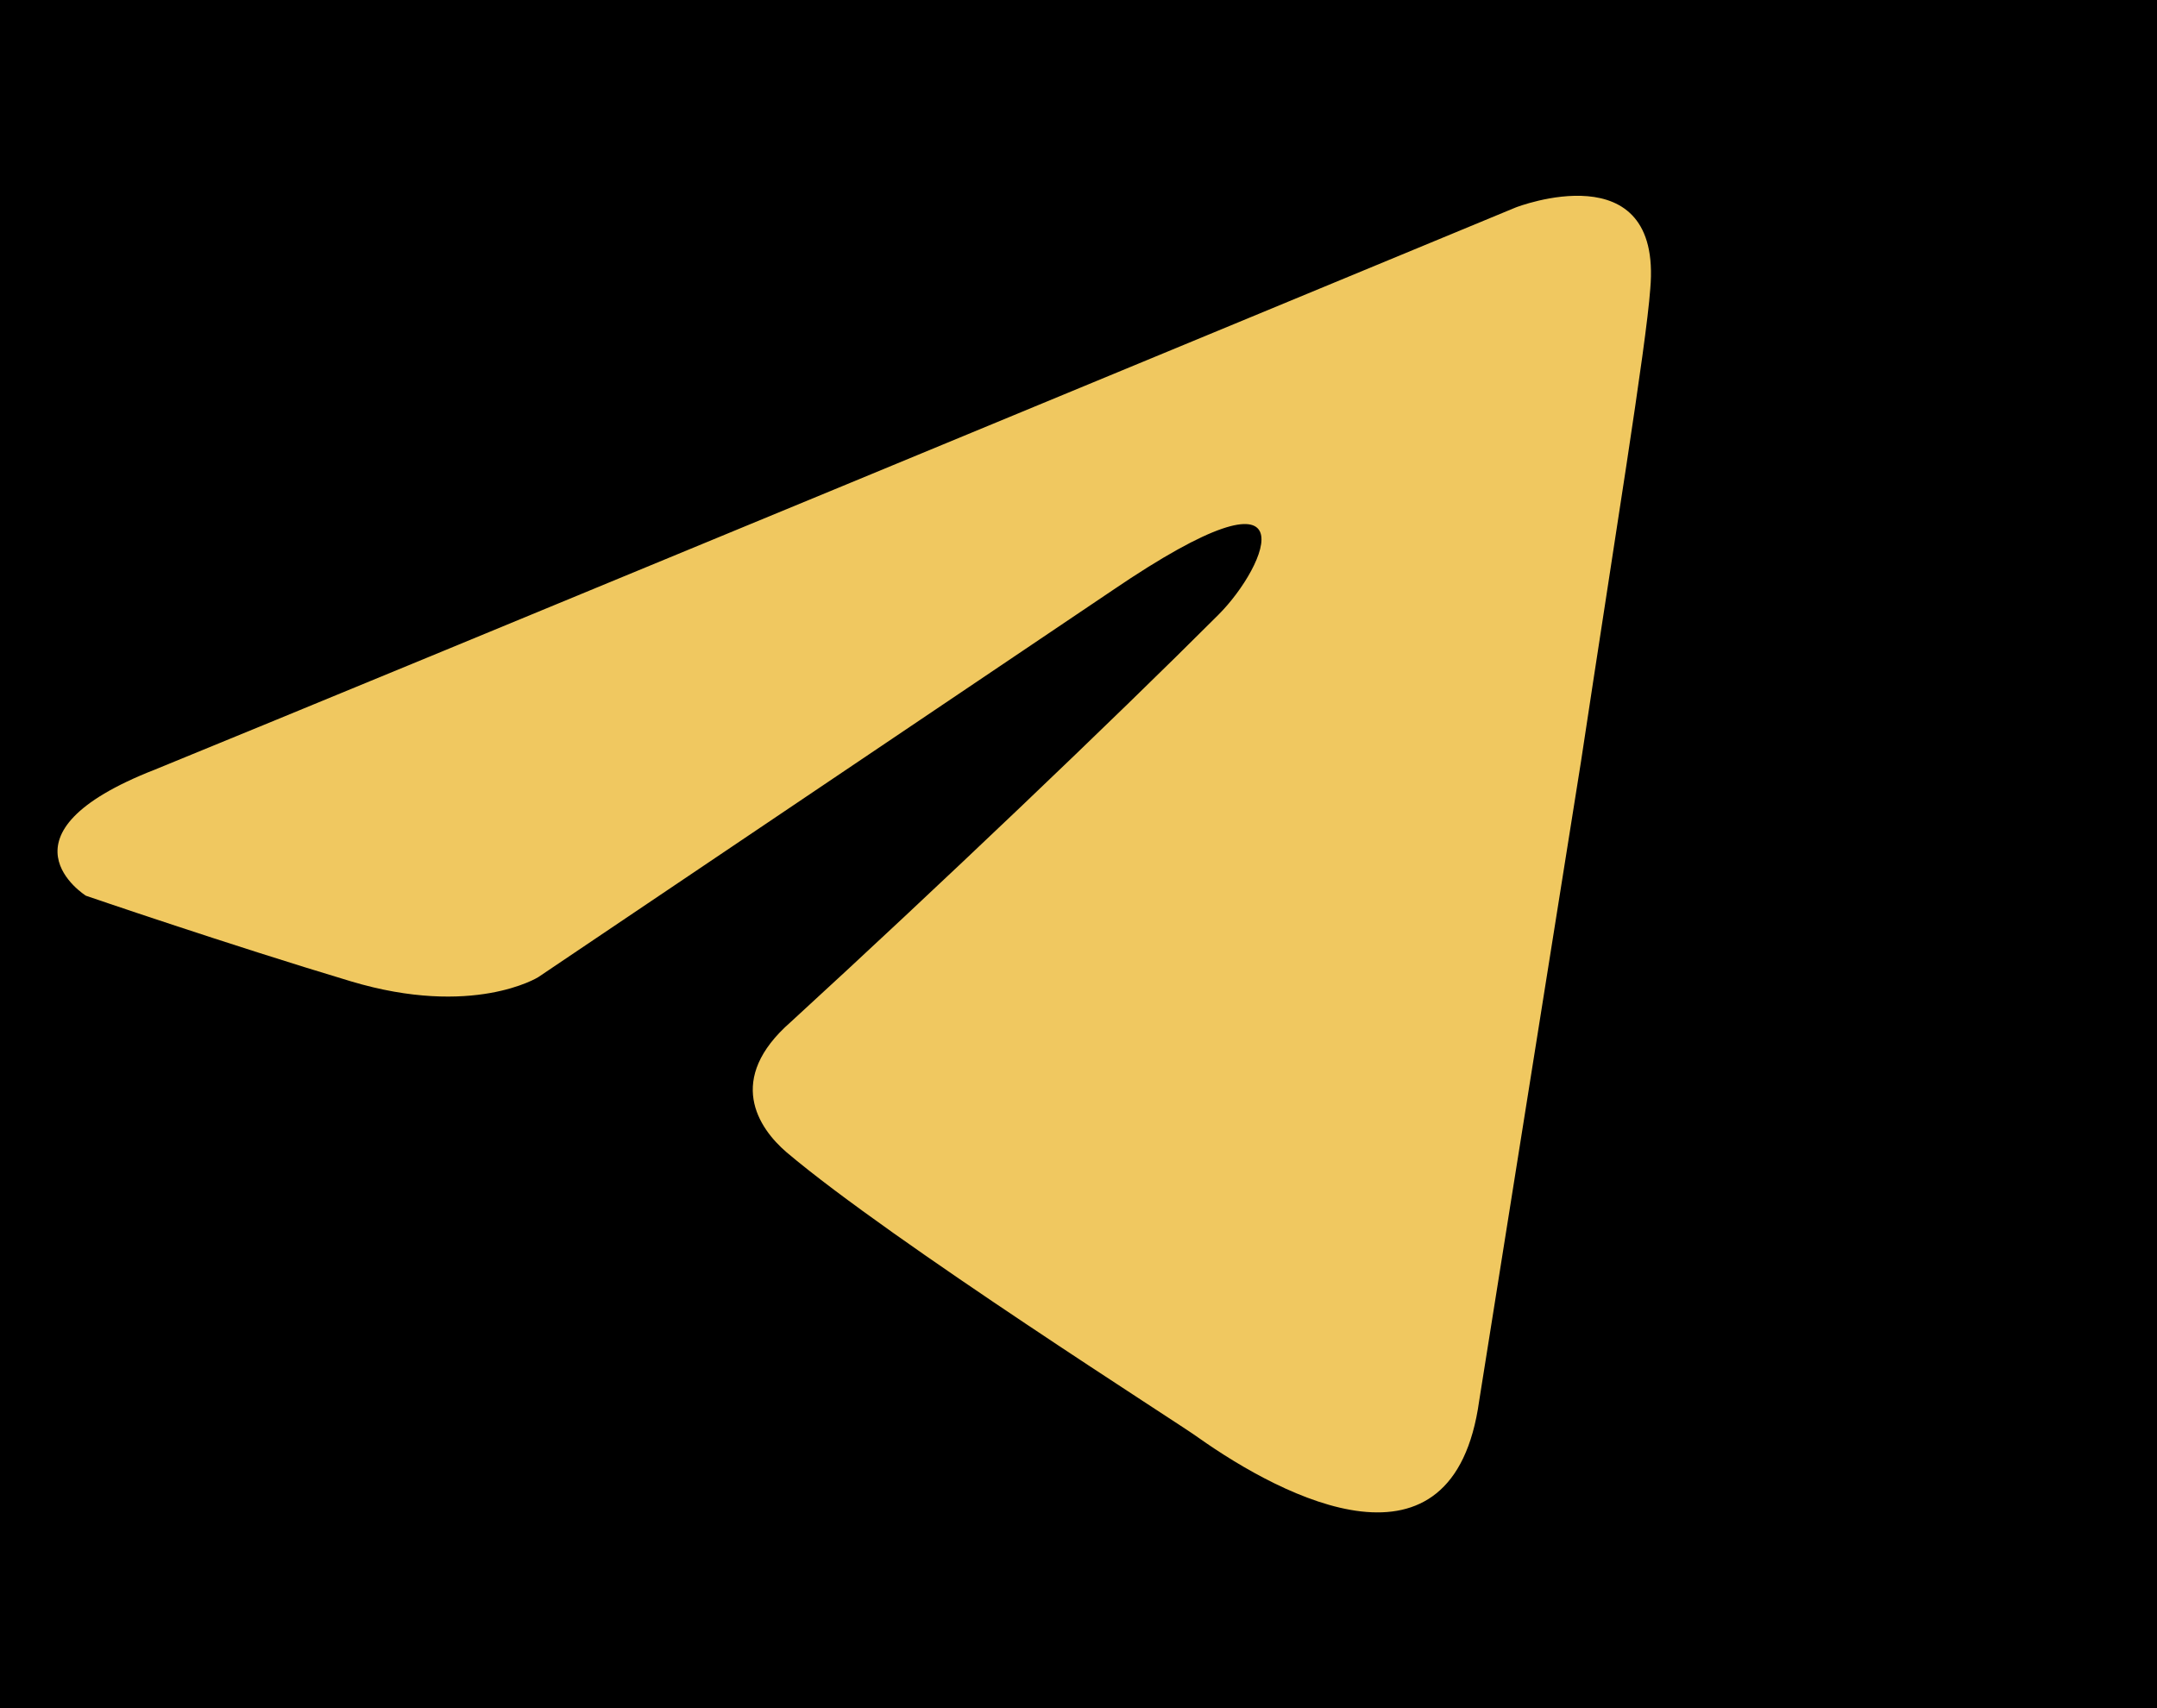 <?xml version="1.0" encoding="UTF-8"?> <svg xmlns="http://www.w3.org/2000/svg" width="202" height="160" viewBox="0 0 202 160" fill="none"><g clip-path="url(#clip0_1233_2)"><path d="M202 0H0V160H202V0Z" fill="black"></path><path d="M141.957 19.427C122.27 27.581 37.857 62.546 14.534 72.075C-1.107 78.179 8.049 83.902 8.049 83.902C8.049 83.902 21.401 88.48 32.848 91.914C44.293 95.347 50.397 91.533 50.397 91.533L104.189 55.29C123.264 42.318 118.686 53 114.107 57.579C104.189 67.499 87.784 83.139 74.049 95.73C67.945 101.07 70.997 105.648 73.669 107.938C83.587 116.331 110.675 133.499 112.2 134.643C120.259 140.349 136.112 148.562 138.523 131.21L148.061 71.314C151.113 51.094 154.165 32.4 154.545 27.059C155.691 14.086 141.957 19.427 141.957 19.427Z" fill="#F0C860"></path></g><defs><clipPath id="clip0_1233_2"><rect width="202" height="160" fill="white"></rect></clipPath></defs></svg> 
